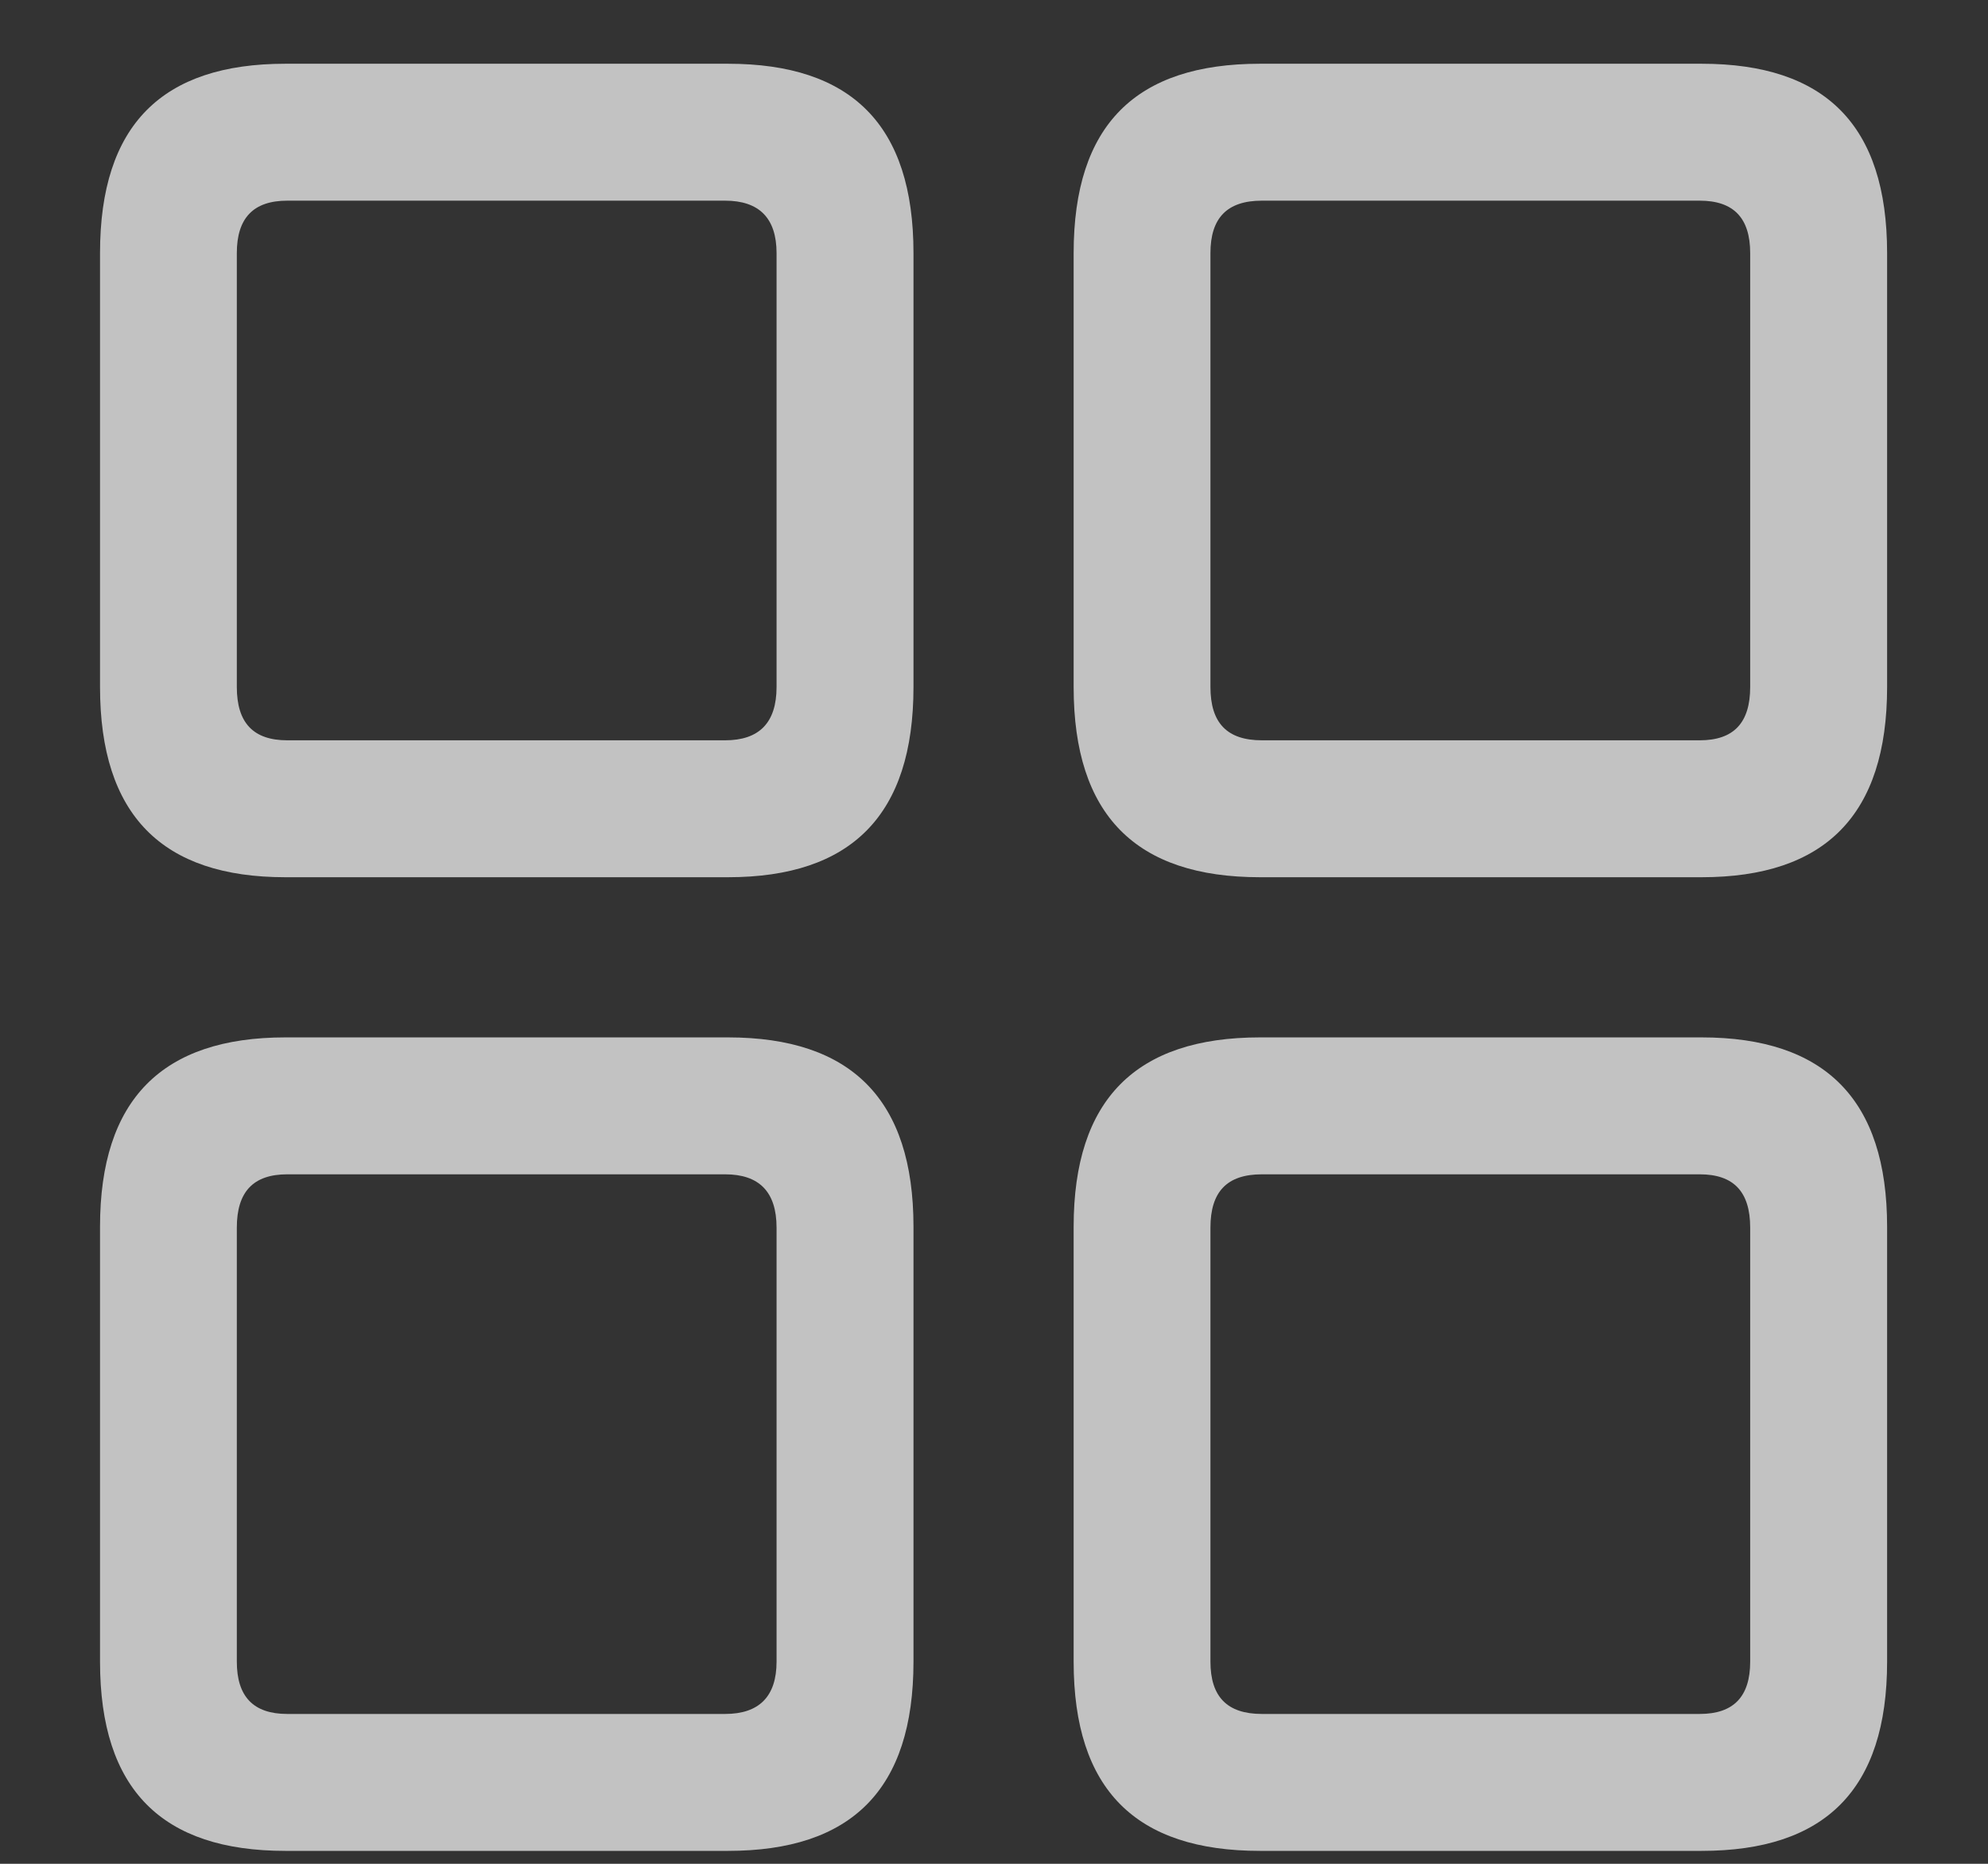<svg width="16" height="15" viewBox="0 0 16 15" fill="none" xmlns="http://www.w3.org/2000/svg">
<rect x="0" y="0" width="16" height="15" fill="#333333" stroke="none"/>
<path d="M2.297 7.06H5.859C6.852 7.06 7.352 6.56 7.352 5.529V2.037C7.352 1.005 6.852 0.513 5.859 0.513H2.297C1.305 0.513 0.805 1.005 0.805 2.037V5.529C0.805 6.56 1.305 7.06 2.297 7.06ZM10.141 7.06H13.695C14.688 7.06 15.188 6.56 15.188 5.529V2.037C15.188 1.005 14.688 0.513 13.695 0.513H10.141C9.141 0.513 8.641 1.005 8.641 2.037V5.529C8.641 6.56 9.141 7.06 10.141 7.06ZM2.312 5.958C2.039 5.958 1.906 5.818 1.906 5.529V2.037C1.906 1.755 2.039 1.615 2.312 1.615H5.836C6.109 1.615 6.25 1.755 6.25 2.037V5.529C6.25 5.818 6.109 5.958 5.836 5.958H2.312ZM10.156 5.958C9.875 5.958 9.742 5.818 9.742 5.529V2.037C9.742 1.755 9.875 1.615 10.156 1.615H13.68C13.953 1.615 14.086 1.755 14.086 2.037V5.529C14.086 5.818 13.953 5.958 13.68 5.958H10.156ZM2.297 14.896H5.859C6.852 14.896 7.352 14.404 7.352 13.373V9.873C7.352 8.849 6.852 8.349 5.859 8.349H2.297C1.305 8.349 0.805 8.849 0.805 9.873V13.373C0.805 14.404 1.305 14.896 2.297 14.896ZM10.141 14.896H13.695C14.688 14.896 15.188 14.404 15.188 13.373V9.873C15.188 8.849 14.688 8.349 13.695 8.349H10.141C9.141 8.349 8.641 8.849 8.641 9.873V13.373C8.641 14.404 9.141 14.896 10.141 14.896ZM2.312 13.794C2.039 13.794 1.906 13.654 1.906 13.373V9.88C1.906 9.591 2.039 9.451 2.312 9.451H5.836C6.109 9.451 6.25 9.591 6.25 9.88V13.373C6.25 13.654 6.109 13.794 5.836 13.794H2.312ZM10.156 13.794C9.875 13.794 9.742 13.654 9.742 13.373V9.88C9.742 9.591 9.875 9.451 10.156 9.451H13.68C13.953 9.451 14.086 9.591 14.086 9.88V13.373C14.086 13.654 13.953 13.794 13.68 13.794H10.156Z" fill="white" fill-opacity="0.7"/>
</svg>
